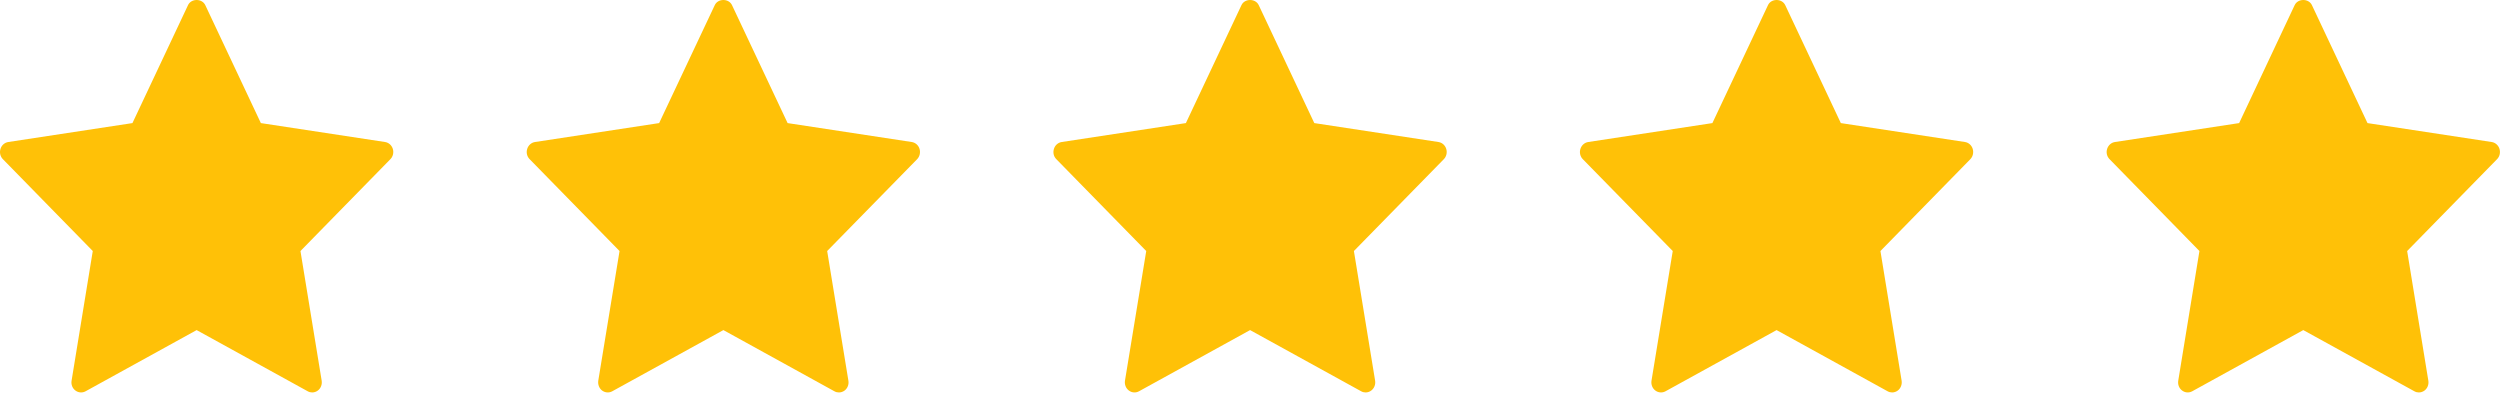<svg width="93" height="15" viewBox="0 0 93 15" fill="none" xmlns="http://www.w3.org/2000/svg">
<path d="M14.324 5.283L9.704 4.579L7.637 0.192C7.516 -0.064 7.113 -0.064 6.994 0.192L4.927 4.579L0.307 5.283C0.172 5.304 0.059 5.403 0.018 5.539C-0.025 5.675 0.01 5.824 0.109 5.923L3.451 9.338L2.663 14.16C2.638 14.302 2.694 14.444 2.805 14.527C2.915 14.611 3.062 14.622 3.183 14.556L7.315 12.279L11.448 14.556C11.499 14.585 11.556 14.599 11.614 14.599C11.688 14.599 11.762 14.575 11.825 14.527C11.934 14.444 11.989 14.302 11.966 14.16L11.177 9.338L14.521 5.923C14.62 5.824 14.654 5.675 14.613 5.539C14.571 5.403 14.46 5.304 14.324 5.283Z" fill="#FFC107"/>
<path d="M33.917 5.283L29.299 4.579L27.231 0.192C27.111 -0.064 26.708 -0.064 26.589 0.192L24.52 4.579L19.901 5.283C19.767 5.304 19.654 5.403 19.612 5.539C19.569 5.675 19.604 5.824 19.704 5.923L23.047 9.338L22.256 14.16C22.235 14.302 22.289 14.444 22.397 14.527C22.51 14.611 22.657 14.622 22.775 14.556L26.91 12.279L31.041 14.556C31.092 14.585 31.15 14.599 31.208 14.599C31.283 14.599 31.357 14.575 31.421 14.527C31.528 14.444 31.585 14.302 31.56 14.16L30.771 9.338L34.116 5.923C34.213 5.824 34.248 5.675 34.207 5.539C34.166 5.403 34.053 5.304 33.917 5.283Z" fill="#FFC107"/>
<path d="M53.511 5.283L48.892 4.579L46.825 0.192C46.705 -0.064 46.301 -0.064 46.182 0.192L44.115 4.579L39.495 5.283C39.36 5.304 39.247 5.403 39.206 5.539C39.163 5.675 39.196 5.824 39.297 5.923L42.64 9.338L41.849 14.16C41.827 14.302 41.882 14.444 41.993 14.527C42.102 14.611 42.25 14.622 42.37 14.556L46.503 12.279L50.636 14.556C50.687 14.585 50.744 14.599 50.801 14.599C50.876 14.599 50.95 14.575 51.012 14.527C51.121 14.444 51.178 14.302 51.154 14.16L50.365 9.338L53.709 5.923C53.807 5.824 53.842 5.675 53.8 5.539C53.759 5.403 53.646 5.304 53.511 5.283Z" fill="#FFC107"/>
<path d="M73.099 5.283L68.479 4.579L66.411 0.192C66.289 -0.064 65.887 -0.064 65.769 0.192L63.701 4.579L59.081 5.283C58.945 5.304 58.835 5.403 58.791 5.539C58.749 5.675 58.783 5.824 58.882 5.923L62.226 9.338L61.436 14.16C61.413 14.302 61.468 14.444 61.578 14.527C61.689 14.611 61.835 14.622 61.956 14.556L66.089 12.279L70.22 14.556C70.273 14.585 70.33 14.599 70.389 14.599C70.462 14.599 70.535 14.575 70.599 14.527C70.707 14.444 70.763 14.302 70.74 14.16L69.952 9.338L73.295 5.923C73.392 5.824 73.426 5.675 73.385 5.539C73.344 5.403 73.232 5.304 73.099 5.283Z" fill="#FFC107"/>
<path d="M92.981 5.539C92.939 5.403 92.825 5.304 92.692 5.283L88.071 4.579L86.004 0.192C85.884 -0.064 85.482 -0.064 85.361 0.192L83.296 4.579L78.675 5.283C78.54 5.304 78.428 5.403 78.385 5.539C78.342 5.675 78.377 5.824 78.477 5.923L81.819 9.338L81.031 14.16C81.008 14.302 81.061 14.444 81.174 14.527C81.283 14.611 81.43 14.622 81.55 14.556L85.682 12.279L89.816 14.556C89.867 14.585 89.924 14.599 89.982 14.599C90.056 14.599 90.13 14.575 90.194 14.527C90.302 14.444 90.358 14.302 90.334 14.16L89.546 9.338L92.889 5.923C92.988 5.824 93.022 5.675 92.981 5.539Z" fill="#FFC107"/>
</svg>
